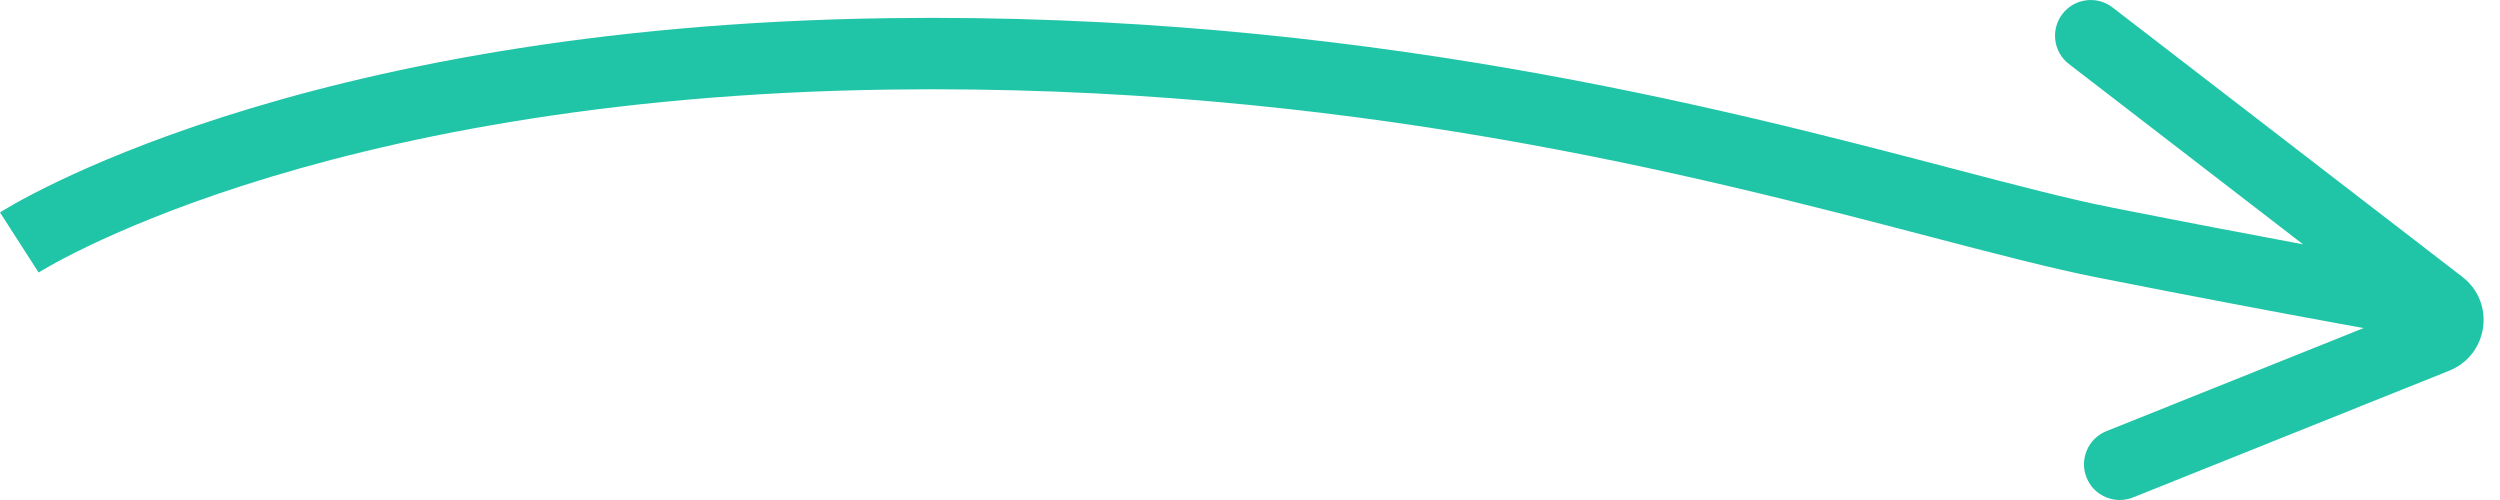 <svg width="140" height="28" viewBox="0 0 140 28" fill="none" xmlns="http://www.w3.org/2000/svg">
<g clip-path="url(#clip0_199_286)">
<path fill-rule="evenodd" clip-rule="evenodd" d="M115.497 0.78C116.171 -0.095 117.426 -0.258 118.302 0.416L137.886 15.5C139.775 16.955 139.349 19.88 137.153 20.761L119.447 27.857C118.422 28.267 117.258 27.769 116.847 26.744C116.436 25.719 116.934 24.555 117.96 24.144L132.362 18.372C131.894 18.287 131.38 18.194 130.823 18.092C127.661 17.514 123.091 16.656 117.45 15.54C114.866 15.029 111.702 14.202 107.983 13.23C95 9.835 75.25 4.671 49.814 5.016C33.517 5.238 21.537 7.845 13.67 10.37C9.735 11.633 6.826 12.877 4.917 13.794C3.962 14.253 3.258 14.63 2.8 14.887C2.571 15.015 2.404 15.114 2.298 15.178C2.245 15.21 2.207 15.233 2.185 15.247L2.163 15.261C2.162 15.261 2.162 15.261 2.161 15.262L2.163 15.261C2.164 15.26 2.164 15.26 1.081 13.578C-0.002 11.897 -0.001 11.896 5.0806e-05 11.896L0.002 11.894L0.007 11.891L0.022 11.882L0.069 11.852C0.108 11.828 0.163 11.794 0.233 11.752C0.374 11.667 0.576 11.548 0.841 11.399C1.371 11.101 2.151 10.685 3.185 10.188C5.252 9.195 8.331 7.883 12.448 6.561C20.683 3.918 33.056 1.244 49.759 1.017C75.831 0.662 96.372 6.043 109.298 9.429C112.87 10.365 115.861 11.149 118.226 11.616C122.464 12.455 126.093 13.146 128.971 13.682L115.861 3.585C114.986 2.911 114.823 1.655 115.497 0.78Z" fill="#20C5A7"/>
</g>
<defs>
<clipPath id="clip0_199_286">
<rect width="140" height="28" fill="white"/>
</clipPath>
</defs>
</svg>

